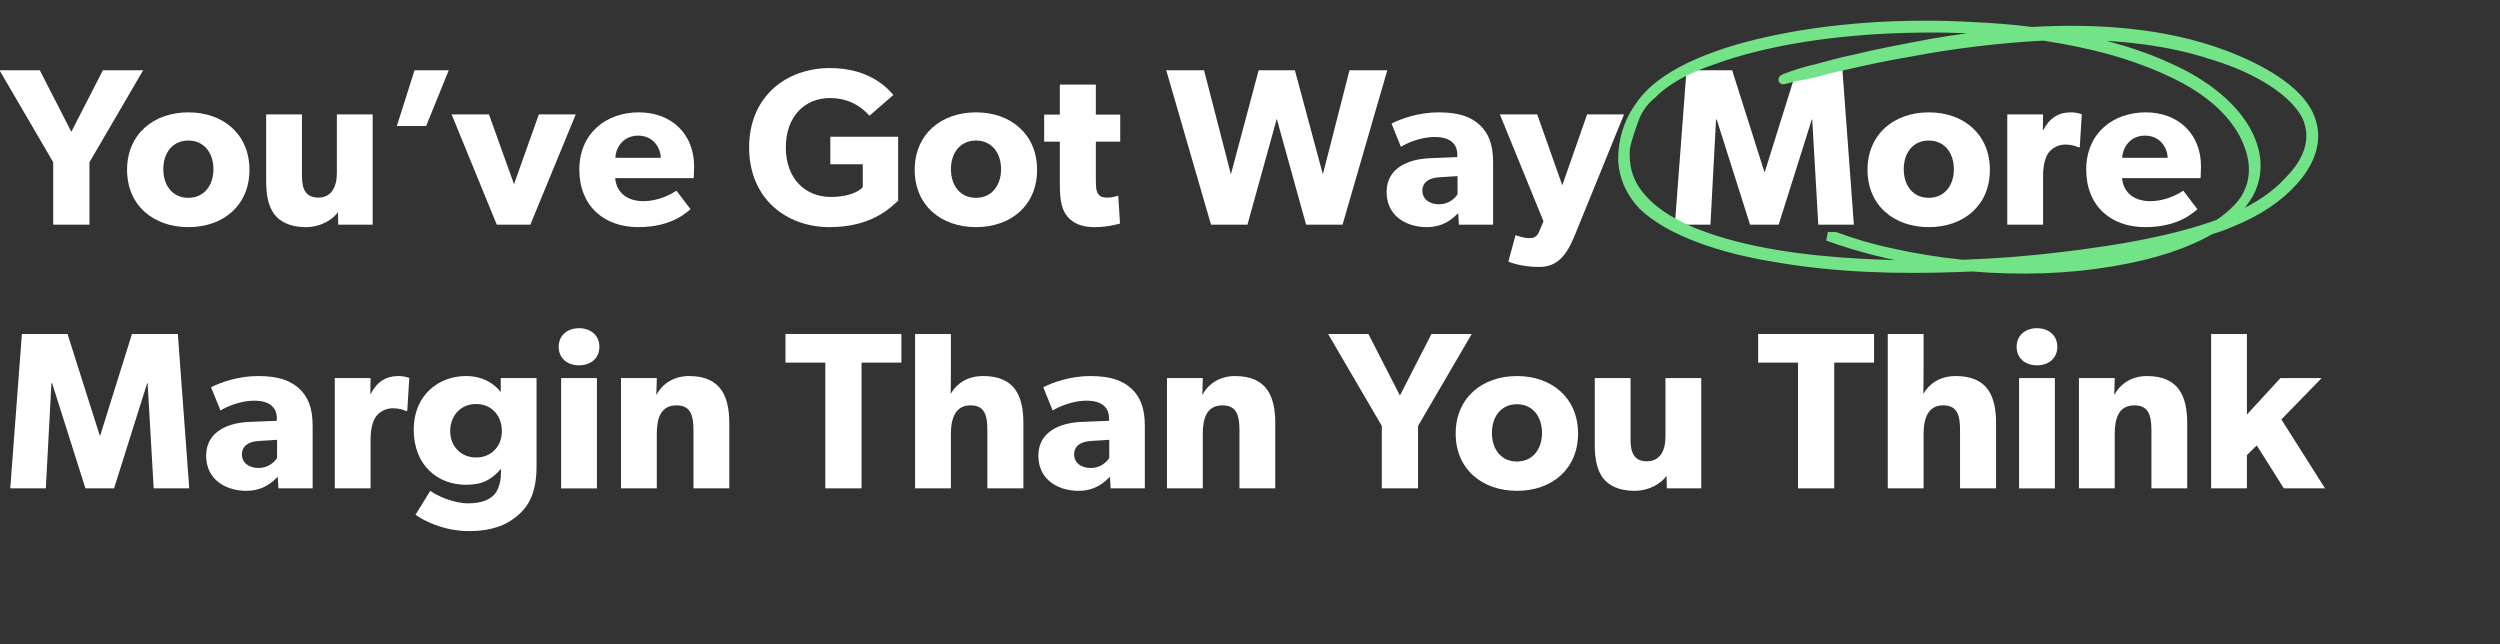<svg width="493" height="127" viewBox="0 0 493 127" fill="none" xmlns="http://www.w3.org/2000/svg">
<rect x="0" y="0" width="493" height="127" fill="#333333" stroke="none"/>
<g clip-path="url(#clip0_4998_42373)">
<path d="M436.035 96.301V65.859H443.094V81.742L449.712 74.551H457.83L449.888 82.713L458.492 96.301H450.374L445.035 87.831L443.094 89.728V96.301H436.035Z" fill="white"/>
<path d="M409.965 96.304V74.553H417.024L416.936 77.906C418.215 75.48 420.597 74.156 423.377 74.156C429.686 74.156 431.318 78.215 431.318 83.465V96.304H424.259V84.965C424.259 82.098 423.818 79.936 420.906 79.936C417.862 79.936 417.024 82.406 417.024 85.539V96.304H409.965Z" fill="white"/>
<path d="M398.161 96.308V74.557H405.22V96.308H398.161ZM401.691 72.043C399.308 72.043 397.676 70.587 397.676 68.381C397.676 66.219 399.308 64.719 401.691 64.719C404.073 64.719 405.705 66.219 405.705 68.381C405.705 70.587 404.073 72.043 401.691 72.043Z" fill="white"/>
<path d="M372.27 96.301V65.859H379.329V73.095C379.329 75.301 379.284 77.683 379.284 77.683C380.387 75.742 382.461 74.154 385.682 74.154C391.991 74.154 393.623 78.168 393.623 83.463V96.301H386.52V84.875C386.52 82.227 386.167 79.933 383.211 79.933C380.255 79.933 379.329 82.404 379.329 85.625V96.301H372.27Z" fill="white"/>
<path d="M354.564 96.301V71.507H346.711V65.859H369.564V71.507H361.711V96.301H354.564Z" fill="white"/>
<path d="M322.297 96.79C319.165 96.79 317.18 95.688 316.077 94.232C315.018 92.732 314.488 90.835 314.488 87.702V74.555H321.547V86.731C321.547 89.246 322.253 90.967 324.768 90.967C327.283 90.967 328.43 88.981 328.43 86.114V74.555H335.489V96.305H328.695L328.65 93.835C327.724 95.158 325.43 96.79 322.297 96.79Z" fill="white"/>
<path d="M299.147 96.789C292.265 96.789 287.059 92.51 287.059 85.495C287.059 78.48 292.265 74.156 299.147 74.156C306.03 74.156 311.192 78.48 311.192 85.495C311.192 92.51 306.03 96.789 299.147 96.789ZM299.147 91.01C302.235 91.01 304.088 88.583 304.088 85.362C304.088 82.142 302.235 79.715 299.147 79.715C296.015 79.715 294.206 82.142 294.206 85.362C294.206 88.583 296.015 91.01 299.147 91.01Z" fill="white"/>
<path d="M272.491 96.301V83.992L261.902 65.859H269.844L276.064 77.992L282.285 65.859H290.227L279.638 83.992V96.301H272.491Z" fill="white"/>
<path d="M230.129 96.304V74.553H237.188L237.1 77.906C238.379 75.48 240.762 74.156 243.541 74.156C249.85 74.156 251.482 78.215 251.482 83.465V96.304H244.423V84.965C244.423 82.098 243.982 79.936 241.07 79.936C238.026 79.936 237.188 82.406 237.188 85.539V96.304H230.129Z" fill="white"/>
<path d="M212.659 96.789C208.821 96.789 204.762 94.716 204.762 89.862C204.762 85.01 209.218 83.377 213.233 83.201L218.703 82.98V82.495C218.703 80.201 217.071 79.009 214.247 79.009C211.468 79.009 208.688 80.245 207.585 80.951L205.732 76.362C207.585 75.436 210.982 74.156 215.041 74.156C219.1 74.156 221.439 75.083 223.159 76.671C224.836 78.259 225.762 80.377 225.762 84.039V96.304H219.012L218.88 94.01C217.953 94.936 216.188 96.789 212.659 96.789ZM215.13 92.289C217.027 92.289 218.306 91.054 218.747 90.304V86.73L215.262 86.951C213.1 87.039 211.821 87.965 211.821 89.598C211.821 91.274 213.188 92.289 215.13 92.289Z" fill="white"/>
<path d="M180.457 96.301V65.859H187.516V73.095C187.516 75.301 187.472 77.683 187.472 77.683C188.575 75.742 190.648 74.154 193.869 74.154C200.178 74.154 201.811 78.168 201.811 83.463V96.301H194.707V84.875C194.707 82.227 194.354 79.933 191.398 79.933C188.443 79.933 187.516 82.404 187.516 85.625V96.301H180.457Z" fill="white"/>
<path d="M162.752 96.301V71.507H154.898V65.859H177.752V71.507H169.899V96.301H162.752Z" fill="white"/>
<path d="M122.461 96.304V74.553H129.52L129.432 77.906C130.711 75.48 133.094 74.156 135.873 74.156C142.182 74.156 143.814 78.215 143.814 83.465V96.304H136.755V84.965C136.755 82.098 136.314 79.936 133.402 79.936C130.358 79.936 129.52 82.406 129.52 85.539V96.304H122.461Z" fill="white"/>
<path d="M110.657 96.308V74.557H117.716V96.308H110.657ZM114.187 72.043C111.804 72.043 110.172 70.587 110.172 68.381C110.172 66.219 111.804 64.719 114.187 64.719C116.569 64.719 118.201 66.219 118.201 68.381C118.201 70.587 116.569 72.043 114.187 72.043Z" fill="white"/>
<path d="M91.866 95.598C86.439 95.598 81.586 91.892 81.586 84.701C81.586 77.906 86.527 74.156 91.866 74.156C95.439 74.156 97.689 75.877 98.748 77.333V75.921V74.553H105.807V91.892C105.807 96.569 104.616 99.304 102.498 101.289C100.381 103.275 97.469 104.731 92.483 104.731C87.454 104.731 83.439 102.613 81.939 101.51L84.851 96.789C86.13 97.76 89.439 99.26 92.351 99.26C95.263 99.26 96.719 98.333 97.469 97.539C98.219 96.701 98.792 95.157 98.792 93.216V92.466C96.895 94.583 95.219 95.598 91.866 95.598ZM93.895 90.216C96.939 90.216 98.969 87.965 98.969 85.01C98.969 82.053 97.028 79.671 93.895 79.671C90.763 79.671 88.777 82.053 88.777 85.01C88.777 87.965 90.851 90.216 93.895 90.216Z" fill="white"/>
<path d="M66.019 96.304V74.553H73.079L73.034 77.642H73.123C74.358 75.259 76.167 74.156 78.505 74.156C79.961 74.156 80.711 74.553 80.711 74.553L80.314 81.039H80.005C79.608 80.818 78.682 80.509 77.446 80.509C75.858 80.509 74.711 81.392 74.181 82.098C73.652 82.803 73.079 84.215 73.079 86.642V96.304H66.019Z" fill="white"/>
<path d="M48.55 96.789C44.711 96.789 40.652 94.716 40.652 89.862C40.652 85.01 45.108 83.377 49.123 83.201L54.594 82.98V82.495C54.594 80.201 52.962 79.009 50.138 79.009C47.358 79.009 44.579 80.245 43.476 80.951L41.623 76.362C43.476 75.436 46.873 74.156 50.932 74.156C54.991 74.156 57.329 75.083 59.05 76.671C60.726 78.259 61.653 80.377 61.653 84.039V96.304H54.903L54.77 94.01C53.844 94.936 52.079 96.789 48.55 96.789ZM51.02 92.289C52.917 92.289 54.197 91.054 54.638 90.304V86.73L51.153 86.951C48.991 87.039 47.711 87.965 47.711 89.598C47.711 91.274 49.079 92.289 51.02 92.289Z" fill="white"/>
<path d="M2.023 96.301L4.318 65.859H13.318L19.671 85.889H19.759L26.024 65.859H35.068L37.319 96.301H30.304L29.112 75.566H29.024L22.494 96.301H16.847L10.274 75.566H10.141L9.038 96.301H2.023Z" fill="white"/>
<path d="M423.006 44.789C416.3 44.789 411.402 40.642 411.402 33.451C411.402 26.259 416.697 22.156 423.138 22.156C429.579 22.156 434.035 26.436 434.035 32.789C434.035 33.848 433.947 35.127 433.947 35.127H418.461C418.77 38.26 421.153 39.671 424.02 39.671C426.844 39.671 429.315 38.436 430.55 37.598L433.329 41.26C432.623 41.789 429.756 44.789 423.006 44.789ZM427.462 31.112C427.417 29.127 425.962 26.745 423.006 26.745C420.094 26.745 418.594 29.039 418.505 31.112H427.462Z" fill="white"/>
<path d="M395.836 44.304V22.553H402.895L402.851 25.642H402.939C404.174 23.259 405.983 22.156 408.322 22.156C409.777 22.156 410.527 22.553 410.527 22.553L410.13 29.039H409.822C409.425 28.818 408.498 28.509 407.263 28.509C405.674 28.509 404.527 29.392 403.998 30.098C403.468 30.803 402.895 32.215 402.895 34.642V44.304H395.836Z" fill="white"/>
<path d="M380.362 44.789C373.479 44.789 368.273 40.51 368.273 33.495C368.273 26.48 373.479 22.156 380.362 22.156C387.245 22.156 392.406 26.48 392.406 33.495C392.406 40.51 387.245 44.789 380.362 44.789ZM380.362 39.01C383.45 39.01 385.303 36.583 385.303 33.362C385.303 30.142 383.45 27.715 380.362 27.715C377.23 27.715 375.421 30.142 375.421 33.362C375.421 36.583 377.23 39.01 380.362 39.01Z" fill="white"/>
<path d="M330.285 44.301L332.579 13.859H341.58L347.933 33.889H348.021L354.286 13.859H363.33L365.58 44.301H358.565L357.374 23.566H357.286L350.756 44.301H345.109L338.535 23.566H338.403L337.3 44.301H330.285Z" fill="white"/>
<path d="M303.494 52.644C299.788 52.644 297.45 51.585 297.45 51.585L298.862 46.379C298.862 46.379 300.406 46.952 301.465 46.952C302.259 46.952 303.009 46.952 303.582 45.541L304.377 43.644L295.773 22.555H303.141L308.083 36.54L312.98 22.555H320.259L310.553 46.379C308.965 50.261 307.2 52.644 303.494 52.644Z" fill="white"/>
<path d="M281.335 44.789C277.496 44.789 273.438 42.716 273.438 37.862C273.438 33.01 277.893 31.377 281.908 31.201L287.379 30.98V30.495C287.379 28.201 285.747 27.009 282.923 27.009C280.144 27.009 277.364 28.245 276.261 28.951L274.408 24.362C276.261 23.436 279.658 22.156 283.717 22.156C287.776 22.156 290.114 23.083 291.835 24.671C293.512 26.259 294.438 28.377 294.438 32.039V44.304H287.688L287.556 42.01C286.629 42.936 284.864 44.789 281.335 44.789ZM283.805 40.289C285.703 40.289 286.982 39.054 287.423 38.304V34.73L283.938 34.951C281.776 35.039 280.496 35.965 280.496 37.598C280.496 39.274 281.864 40.289 283.805 40.289Z" fill="white"/>
<path d="M238.808 44.301L229.984 13.859H237.44L242.735 34.375L248.205 13.859H255.353L260.868 34.375L266.118 13.859H273.574L264.75 44.301H257.559L251.779 23.433L245.999 44.301H238.808Z" fill="white"/>
<path d="M215.837 44.791C213.322 44.791 211.646 44.041 210.543 42.762C209.44 41.482 208.998 39.673 208.998 36.364V27.938H205.91V22.599H208.998V16.688H216.102V22.599H220.911V27.938H216.102V35.747C216.102 37.6 216.366 38.041 216.719 38.438C217.028 38.791 217.469 38.968 218.396 38.968C219.499 38.968 220.513 38.57 220.513 38.57L220.866 44.085C220.337 44.218 218.396 44.791 215.837 44.791Z" fill="white"/>
<path d="M192.467 44.789C185.585 44.789 180.379 40.51 180.379 33.495C180.379 26.48 185.585 22.156 192.467 22.156C199.35 22.156 204.512 26.48 204.512 33.495C204.512 40.51 199.35 44.789 192.467 44.789ZM192.467 39.01C195.556 39.01 197.409 36.583 197.409 33.362C197.409 30.142 195.556 27.715 192.467 27.715C189.335 27.715 187.526 30.142 187.526 33.362C187.526 36.583 189.335 39.01 192.467 39.01Z" fill="white"/>
<path d="M163.565 44.79C155.139 44.79 147.727 39.231 147.727 29.084C147.727 18.937 155.139 13.422 163.653 13.422C171.727 13.422 175.213 17.657 176.183 18.716L171.462 22.819C170.183 21.407 167.801 19.334 163.653 19.334C158.756 19.334 154.962 22.907 154.962 29.084C154.962 35.261 158.844 38.834 163.786 38.834C168.727 38.834 170.139 36.893 170.139 36.893V32.393H163.742V26.966H177.11V39.584C175.566 40.952 171.948 44.79 163.565 44.79Z" fill="white"/>
<path d="M125.849 44.789C119.143 44.789 114.246 40.642 114.246 33.451C114.246 26.259 119.54 22.156 125.982 22.156C132.423 22.156 136.879 26.436 136.879 32.789C136.879 33.848 136.791 35.127 136.791 35.127H121.305C121.614 38.26 123.996 39.671 126.864 39.671C129.688 39.671 132.158 38.436 133.394 37.598L136.173 41.26C135.467 41.789 132.599 44.789 125.849 44.789ZM130.305 31.112C130.261 29.127 128.805 26.745 125.849 26.745C122.937 26.745 121.437 29.039 121.349 31.112H130.305Z" fill="white"/>
<path d="M97.967 44.305L89.055 22.555H96.422L101.364 36.32L106.261 22.555H113.541L104.584 44.305H97.967Z" fill="white"/>
<path d="M78.258 24.845L81.743 13.859H88.493L84.037 24.845H78.258Z" fill="white"/>
<path d="M60.297 44.791C57.165 44.791 55.179 43.688 54.077 42.232C53.018 40.732 52.488 38.834 52.488 35.702V22.555H59.547V34.731C59.547 37.246 60.253 38.967 62.768 38.967C65.283 38.967 66.43 36.981 66.43 34.114V22.555H73.489V44.305H66.695L66.65 41.835C65.724 43.158 63.43 44.791 60.297 44.791Z" fill="white"/>
<path d="M37.147 44.789C30.265 44.789 25.059 40.51 25.059 33.495C25.059 26.48 30.265 22.156 37.147 22.156C44.03 22.156 49.192 26.48 49.192 33.495C49.192 40.51 44.03 44.789 37.147 44.789ZM37.147 39.01C40.235 39.01 42.088 36.583 42.088 33.362C42.088 30.142 40.235 27.715 37.147 27.715C34.015 27.715 32.206 30.142 32.206 33.362C32.206 36.583 34.015 39.01 37.147 39.01Z" fill="white"/>
<path d="M10.495 44.301V31.992L-0.094 13.859H7.848L14.068 25.992L20.289 13.859H28.23L17.642 31.992V44.301H10.495Z" fill="white"/>
<path d="M349.671 51.142L349.672 51.142C339.267 49.431 329.06 46.05 323.624 40.804L323.614 40.794L323.605 40.784C320.761 37.687 319.776 34.699 319.57 31.668L319.569 31.642C319.52 27.785 320.605 23.93 323.131 20.49C325.227 17.399 328.821 14.819 333.247 12.712C337.688 10.597 343.012 8.938 348.611 7.715L348.611 7.716C360.587 5.057 374.853 3.977 389.496 4.843L389.496 4.844C393.148 5.007 396.926 5.315 400.714 5.788C413.097 5.075 426.592 5.87 438.61 10.339L439.508 10.681C443.664 12.308 447.327 14.201 450.174 16.293C453.012 18.379 455.077 20.69 455.98 23.167L456.141 23.615C457.641 28.087 455.819 32.274 452.807 35.724L452.502 36.067C449.655 39.258 445.367 42.188 440.138 44.261C438.838 44.822 437.434 45.33 435.961 45.801C431.191 48.538 424.861 50.591 417.61 51.874L416.084 52.131C407.883 53.518 398.498 53.857 388.951 53.064C388.815 53.069 388.679 53.076 388.544 53.082L386.226 53.175C374.585 53.6 362.116 53.348 349.671 51.142ZM440.56 42.505C445.018 40.556 448.624 38.095 451.088 35.332L451.105 35.315C454.664 31.712 456.446 27.453 454.456 23.091C453.287 20.779 450.938 18.477 447.719 16.41C444.702 14.473 440.952 12.763 436.773 11.456L435.932 11.2L435.919 11.197L435.92 11.196C427.858 8.554 418.936 7.541 410.473 7.395C416.627 8.676 422.542 10.46 427.697 12.843L427.697 12.844C440.053 18.309 445.801 26.517 445.283 33.548C445.072 36.939 443.37 39.938 440.56 42.505ZM334.471 45.545C344.18 49.42 356.303 50.903 366.91 51.49L366.911 51.491C370.982 51.709 375.01 51.815 378.984 51.821C372.696 50.772 366.49 49.221 360.662 47.136L360.841 46.228L361.946 46.239L362.026 46.239L362.101 46.267C365.548 47.513 369.018 48.592 372.901 49.4L372.909 49.401C377.563 50.457 382.315 51.213 387.044 51.691C393.749 51.464 400.273 50.946 406.561 50.17L406.563 50.17C417.845 48.834 428.543 46.965 437.319 43.789C439.363 42.405 441.033 40.874 442.226 39.221C444.68 35.396 444.439 31.103 442.031 26.536L441.664 25.888C439.76 22.663 436.806 19.688 432.189 16.871L432.19 16.872C427.912 14.311 422.106 11.998 416.521 10.401L416.522 10.401C412.126 9.172 407.554 8.234 402.935 7.54C393.814 8.016 384.925 9.149 376.828 10.68L376.82 10.681C372.257 11.464 367.664 12.413 363.428 13.42L363.408 13.424C361.516 13.789 359.591 14.318 357.644 14.853L357.626 14.858L357.608 14.861C355.692 15.23 353.797 15.595 351.875 16.123C351.836 16.134 351.742 16.16 351.65 16.159C351.623 16.159 351.557 16.157 351.48 16.129C351.398 16.098 351.24 16.007 351.192 15.8C351.151 15.623 351.225 15.487 351.249 15.447C351.281 15.395 351.315 15.36 351.332 15.344C351.388 15.289 351.456 15.248 351.48 15.234C351.518 15.211 351.562 15.187 351.604 15.164C351.688 15.12 351.783 15.073 351.854 15.038C351.89 15.021 351.921 15.005 351.944 14.995C351.955 14.989 351.965 14.985 351.971 14.982C351.973 14.981 351.976 14.98 351.977 14.979L351.979 14.979L351.98 14.978L352.002 14.968L352.024 14.96C353.994 14.262 355.994 13.552 358.33 13.069C360.646 12.432 362.981 11.792 365.288 11.315L365.287 11.314C370.324 10.087 375.687 9.087 381.035 8.089L381.043 8.087C384.75 7.46 388.794 6.872 393.054 6.419C386.998 5.943 381.017 5.842 375.396 6.026L375.394 6.027C361.324 6.44 348.079 8.517 337.855 12.265L337.842 12.27C332.765 13.977 328.745 16.174 326.092 18.893L326.074 18.912L326.053 18.929C324.385 20.294 323.411 21.764 322.745 23.458C321.993 25.551 321.292 27.427 320.935 29.354C320.755 32.307 321.241 35.492 323.872 38.548L323.878 38.556C325.928 41.046 329.135 43.254 333.539 45.163L334.471 45.545ZM400.489 52.318C410.255 52.239 419.379 50.978 426.677 48.727L426.677 48.729C428.011 48.302 429.296 47.839 430.522 47.34C429.036 47.722 427.526 48.092 426.021 48.459L426.011 48.461C417.95 50.236 409.442 51.521 400.489 52.318Z" fill="#72E487" stroke="#72E487" stroke-width="0.939"/>
</g>
<defs>
<clipPath id="clip0_4998_42373">
<rect width="493" height="127" fill="white"/>
</clipPath>
</defs>
</svg>
